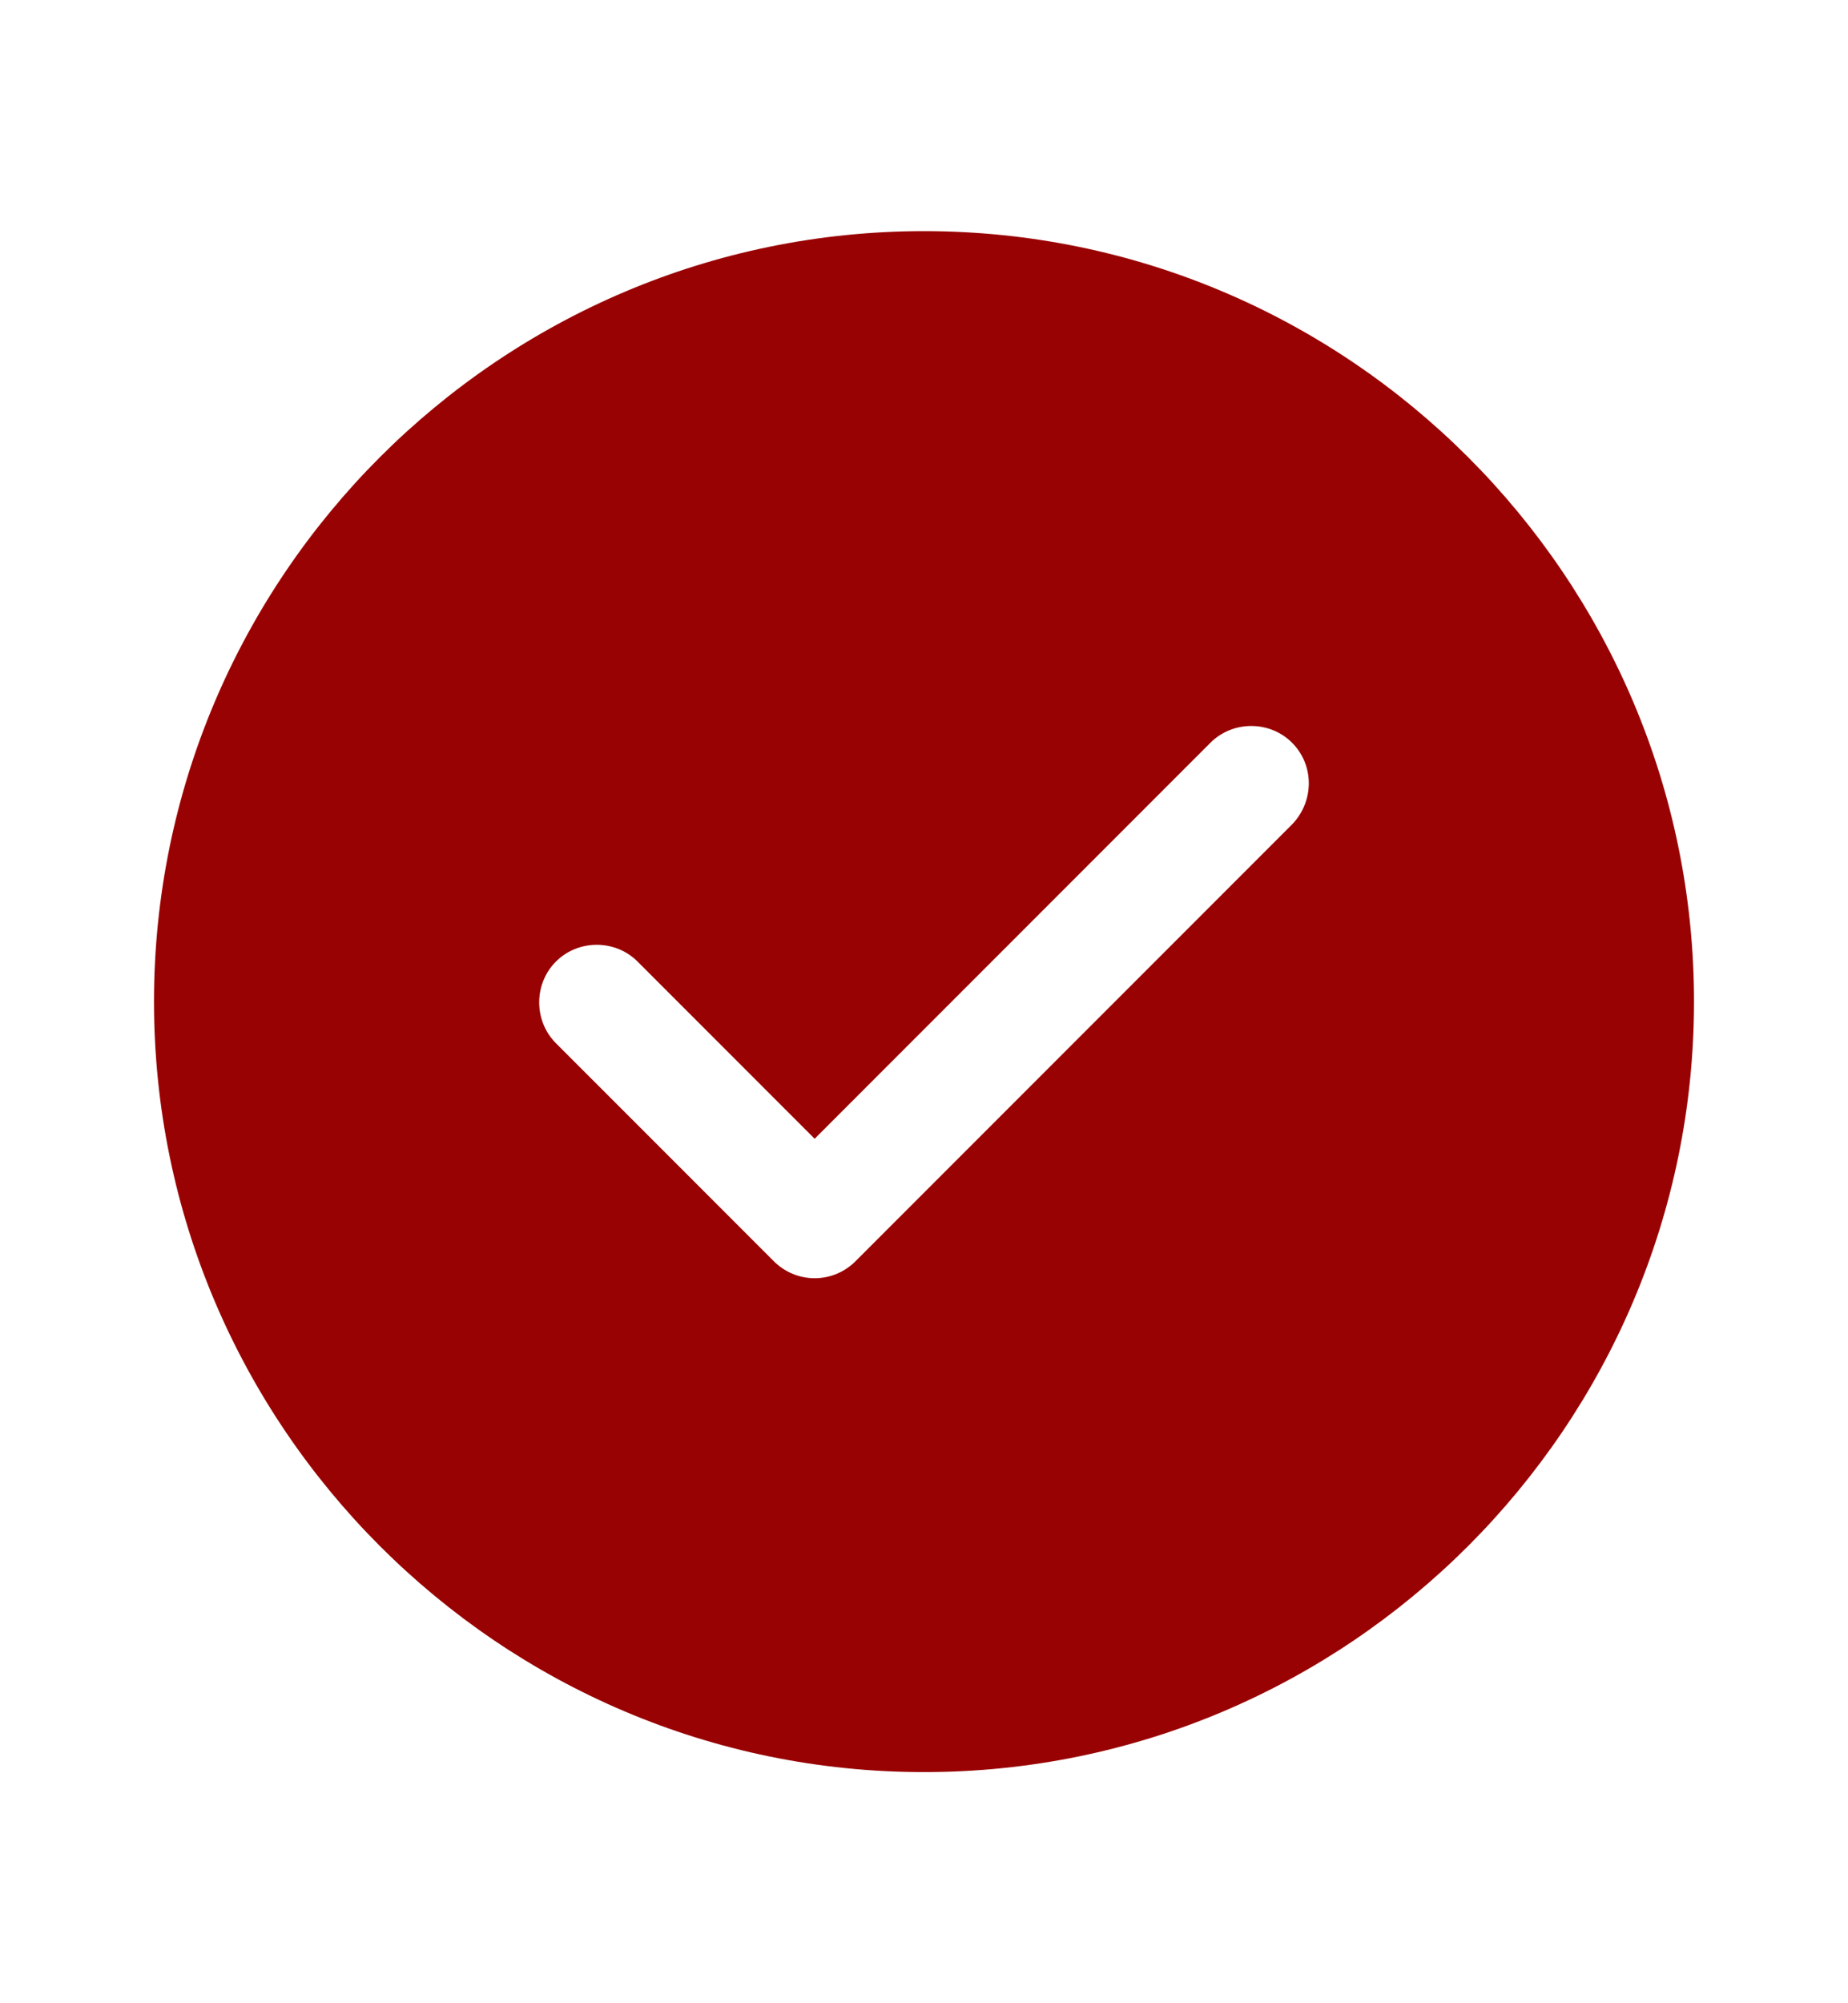<svg width="24" height="26" viewBox="0 0 24 26" fill="none" xmlns="http://www.w3.org/2000/svg">
<path d="M12 3C6.49 3 2 7.49 2 13C2 18.51 6.49 23 12 23C17.51 23 22 18.51 22 13C22 7.49 17.51 3 12 3ZM16.78 10.7L11.11 16.37C10.97 16.51 10.78 16.59 10.58 16.59C10.38 16.59 10.19 16.51 10.05 16.37L7.22 13.54C6.93 13.25 6.93 12.77 7.22 12.48C7.51 12.19 7.99 12.19 8.28 12.48L10.58 14.78L15.72 9.64C16.01 9.35 16.49 9.35 16.78 9.64C17.07 9.93 17.07 10.4 16.78 10.7Z" fill="#990202"/>
</svg>
